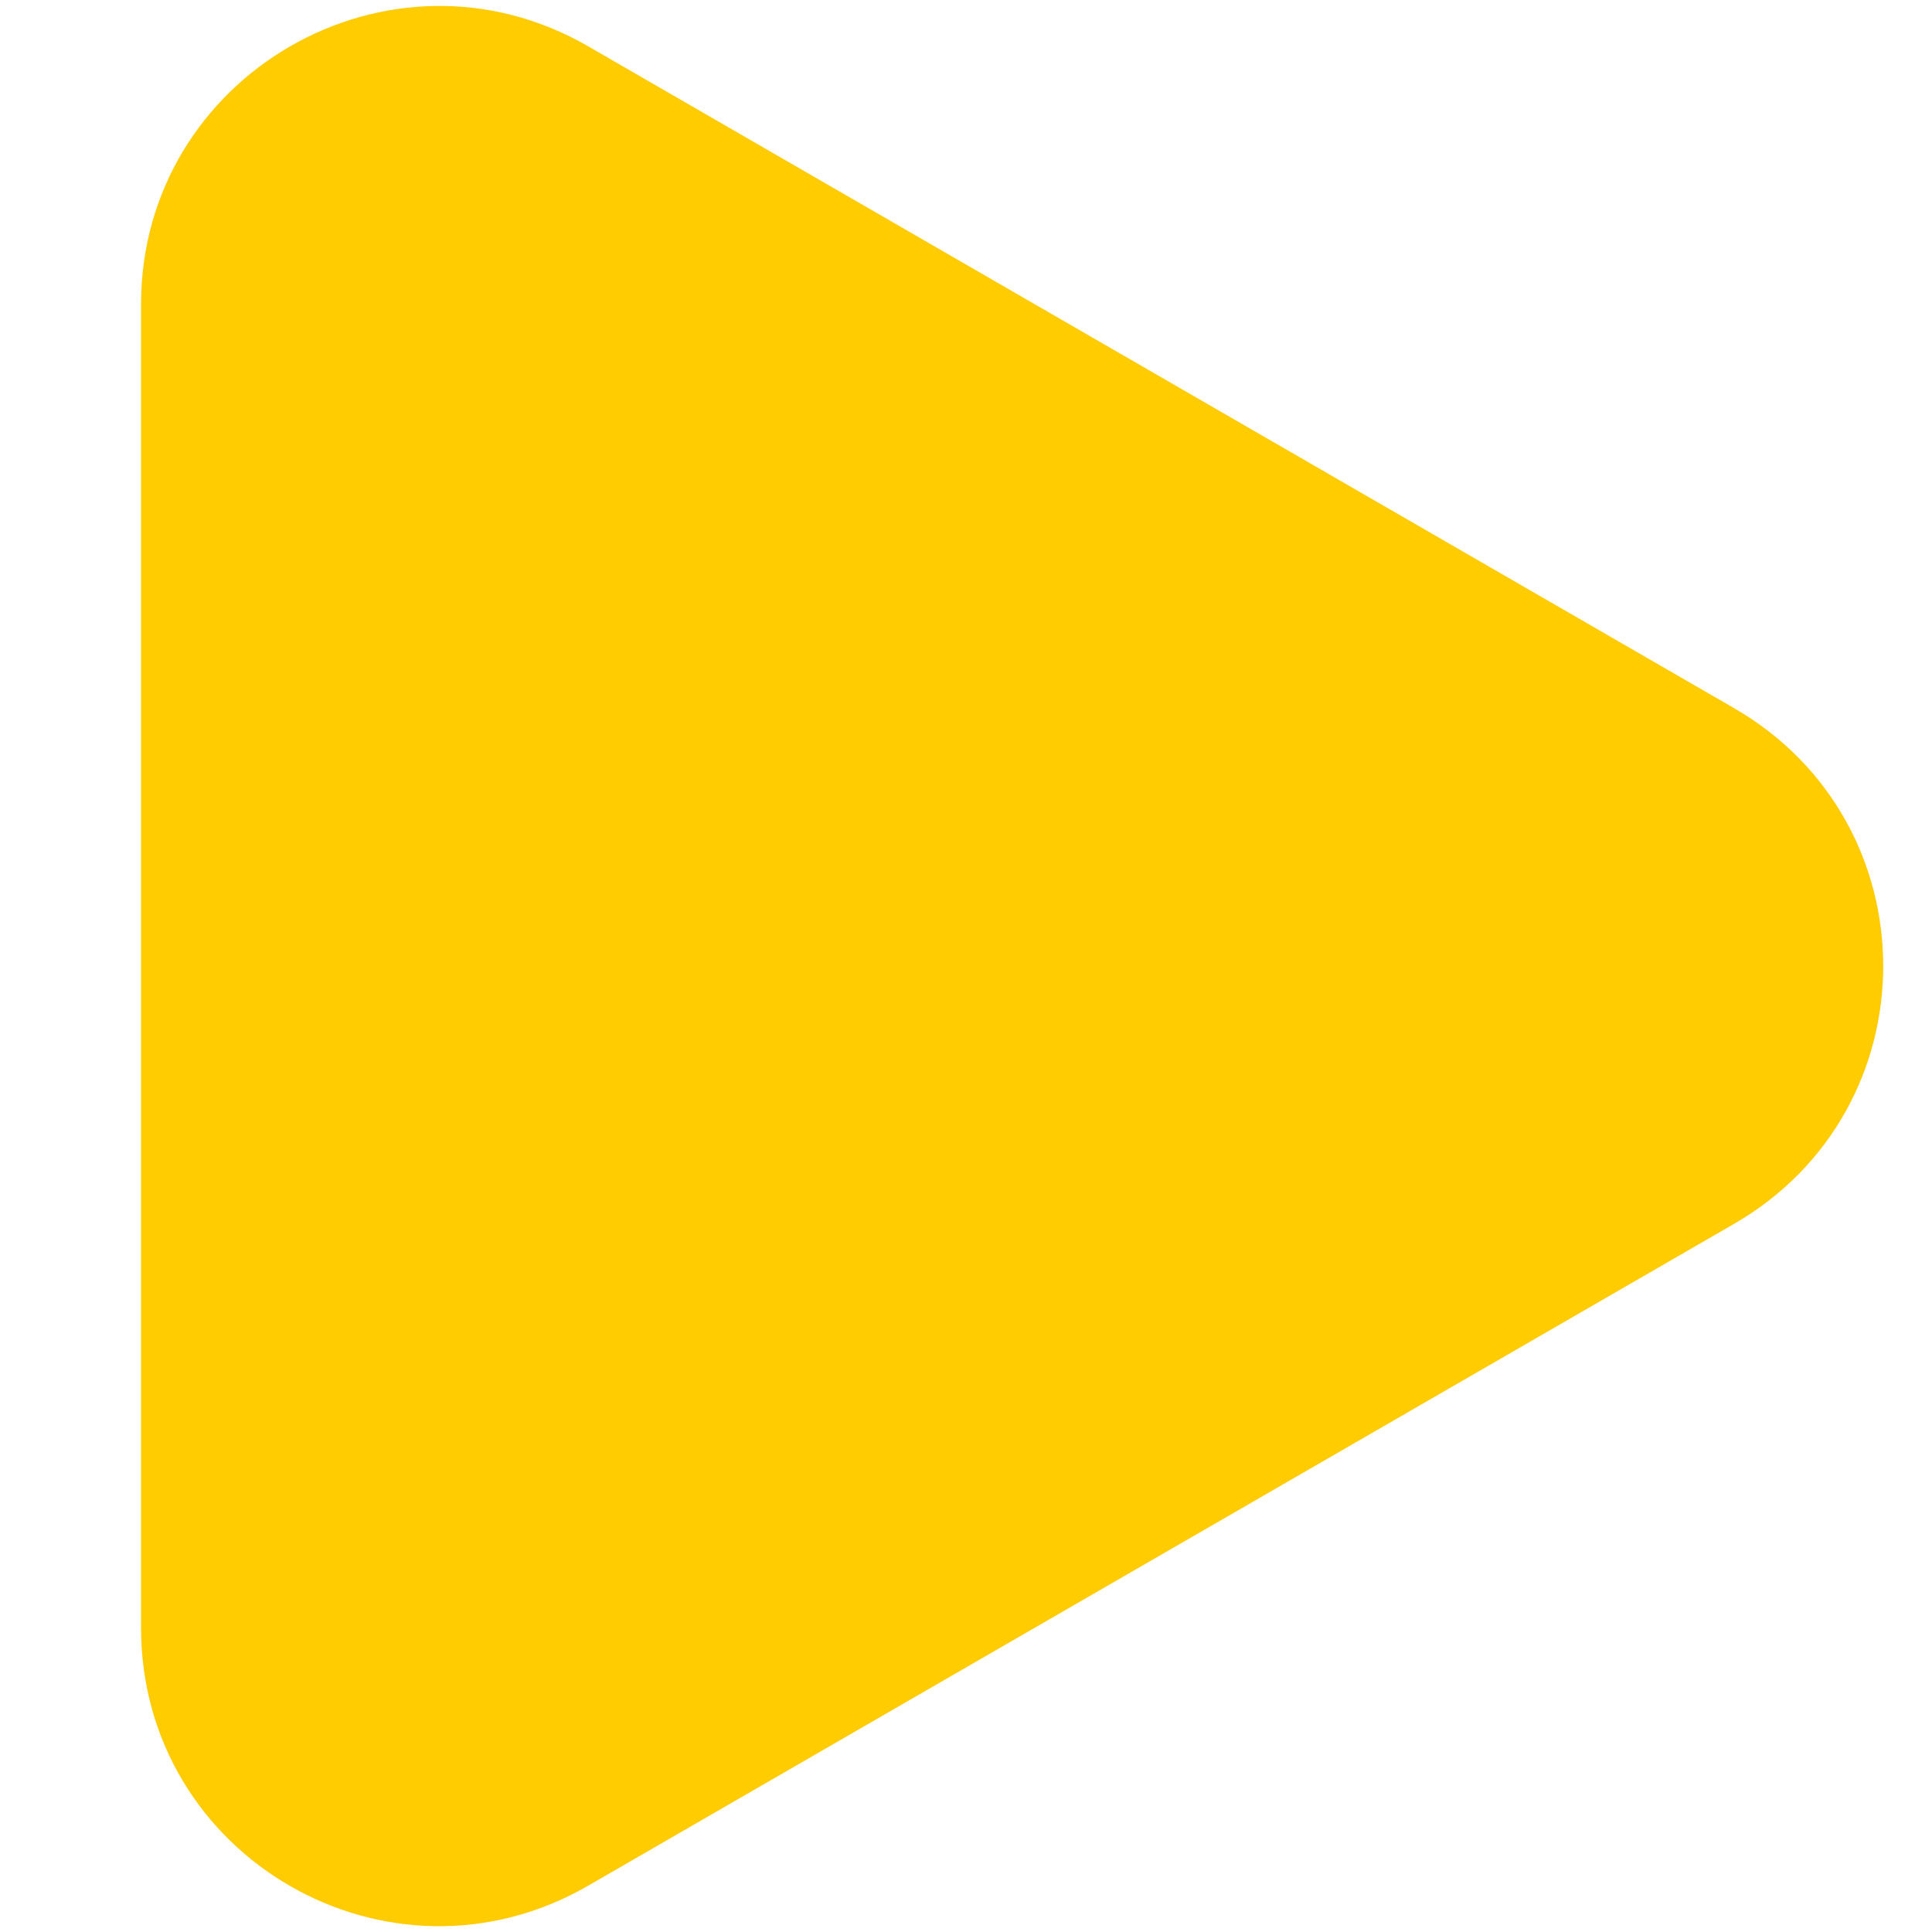 <svg xmlns="http://www.w3.org/2000/svg" xmlns:xlink="http://www.w3.org/1999/xlink" id="Layer_1" x="0px" y="0px" viewBox="0 0 200 200" style="enable-background:new 0 0 200 200;" xml:space="preserve"><style type="text/css">	.st0{fill:#FFCC02;}</style><path class="st0" d="M179.5,73.3L60.9,4.8c-20.6-11.9-46.3,3-46.3,26.7v137c0,23.8,25.7,38.6,46.3,26.7l118.6-68.5 C200.1,114.8,200.1,85.2,179.5,73.3z"></path></svg>